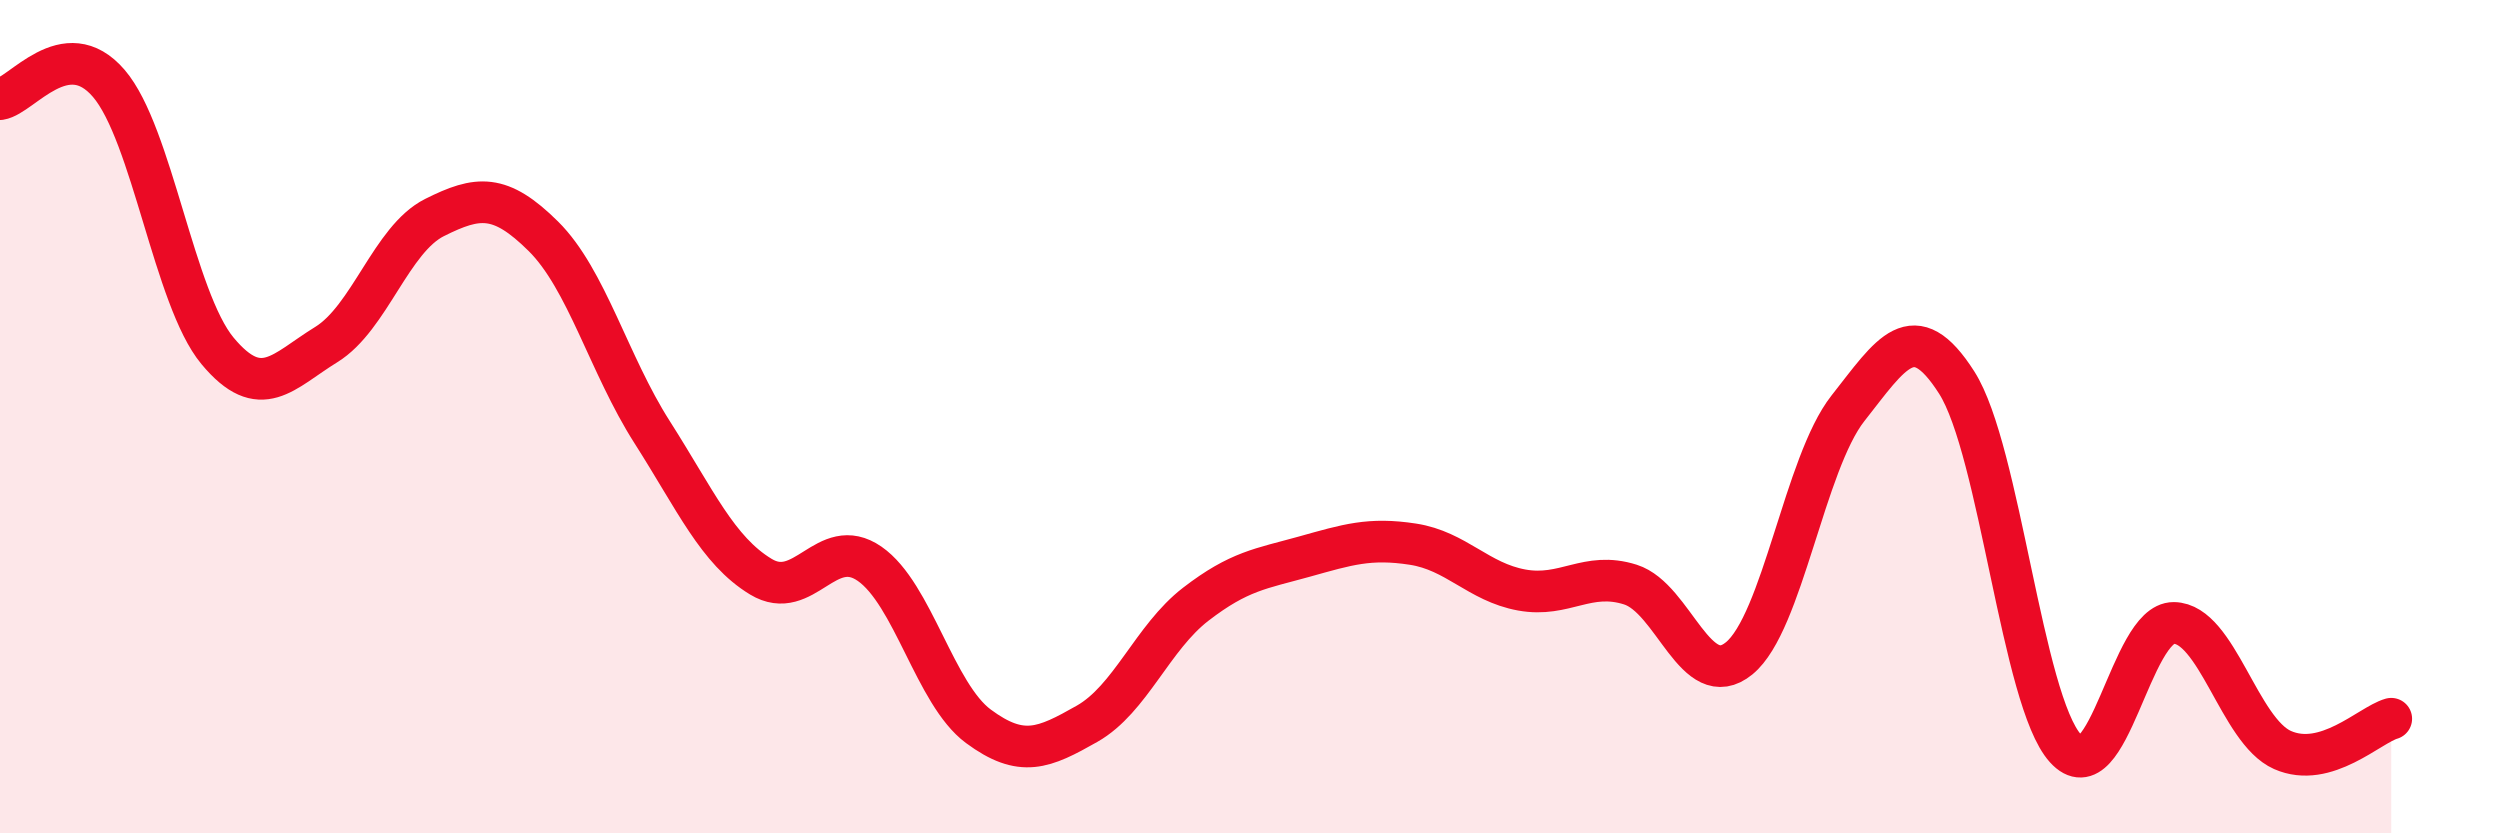 
    <svg width="60" height="20" viewBox="0 0 60 20" xmlns="http://www.w3.org/2000/svg">
      <path
        d="M 0,2.38 C 0.52,2.3 1.57,0.79 2.61,2 C 3.65,3.21 4.18,7.17 5.22,8.42 C 6.26,9.67 6.79,8.91 7.83,8.27 C 8.87,7.63 9.39,5.74 10.43,5.22 C 11.47,4.7 12,4.64 13.04,5.67 C 14.08,6.7 14.61,8.74 15.65,10.37 C 16.69,12 17.22,13.21 18.26,13.84 C 19.3,14.47 19.83,12.81 20.87,13.53 C 21.91,14.25 22.44,16.66 23.48,17.43 C 24.52,18.2 25.05,17.96 26.09,17.37 C 27.13,16.78 27.66,15.3 28.7,14.5 C 29.74,13.7 30.26,13.65 31.3,13.36 C 32.34,13.07 32.87,12.9 33.91,13.06 C 34.95,13.22 35.48,13.97 36.52,14.16 C 37.56,14.35 38.09,13.7 39.13,14.03 C 40.17,14.36 40.7,16.65 41.74,15.8 C 42.78,14.95 43.31,11.12 44.35,9.8 C 45.39,8.48 45.92,7.55 46.96,9.18 C 48,10.81 48.53,16.81 49.57,17.96 C 50.61,19.11 51.13,14.94 52.17,14.95 C 53.21,14.96 53.74,17.54 54.78,18 C 55.82,18.46 56.87,17.4 57.39,17.25L57.39 20L0 20Z"
        fill="#EB0A25"
        opacity="0.1"
        stroke-linecap="round"
        stroke-linejoin="round"
      />
      <path
        d="M 0,2.38 C 0.52,2.3 1.57,0.79 2.61,2 C 3.65,3.21 4.18,7.17 5.22,8.42 C 6.26,9.67 6.79,8.91 7.83,8.27 C 8.87,7.63 9.39,5.74 10.43,5.22 C 11.47,4.7 12,4.64 13.04,5.67 C 14.08,6.7 14.61,8.74 15.65,10.37 C 16.69,12 17.22,13.21 18.26,13.84 C 19.3,14.47 19.83,12.81 20.87,13.53 C 21.91,14.25 22.44,16.66 23.48,17.43 C 24.52,18.2 25.05,17.96 26.09,17.37 C 27.13,16.78 27.66,15.3 28.7,14.5 C 29.74,13.7 30.26,13.65 31.3,13.36 C 32.34,13.07 32.87,12.9 33.91,13.06 C 34.95,13.22 35.48,13.97 36.52,14.16 C 37.56,14.35 38.09,13.7 39.13,14.03 C 40.17,14.36 40.7,16.65 41.74,15.8 C 42.78,14.95 43.31,11.12 44.35,9.8 C 45.39,8.48 45.92,7.55 46.96,9.18 C 48,10.81 48.53,16.81 49.57,17.96 C 50.61,19.11 51.13,14.94 52.17,14.95 C 53.21,14.96 53.74,17.54 54.78,18 C 55.82,18.46 56.87,17.4 57.39,17.25"
        stroke="#EB0A25"
        stroke-width="1"
        fill="none"
        stroke-linecap="round"
        stroke-linejoin="round"
      />
    </svg>
  